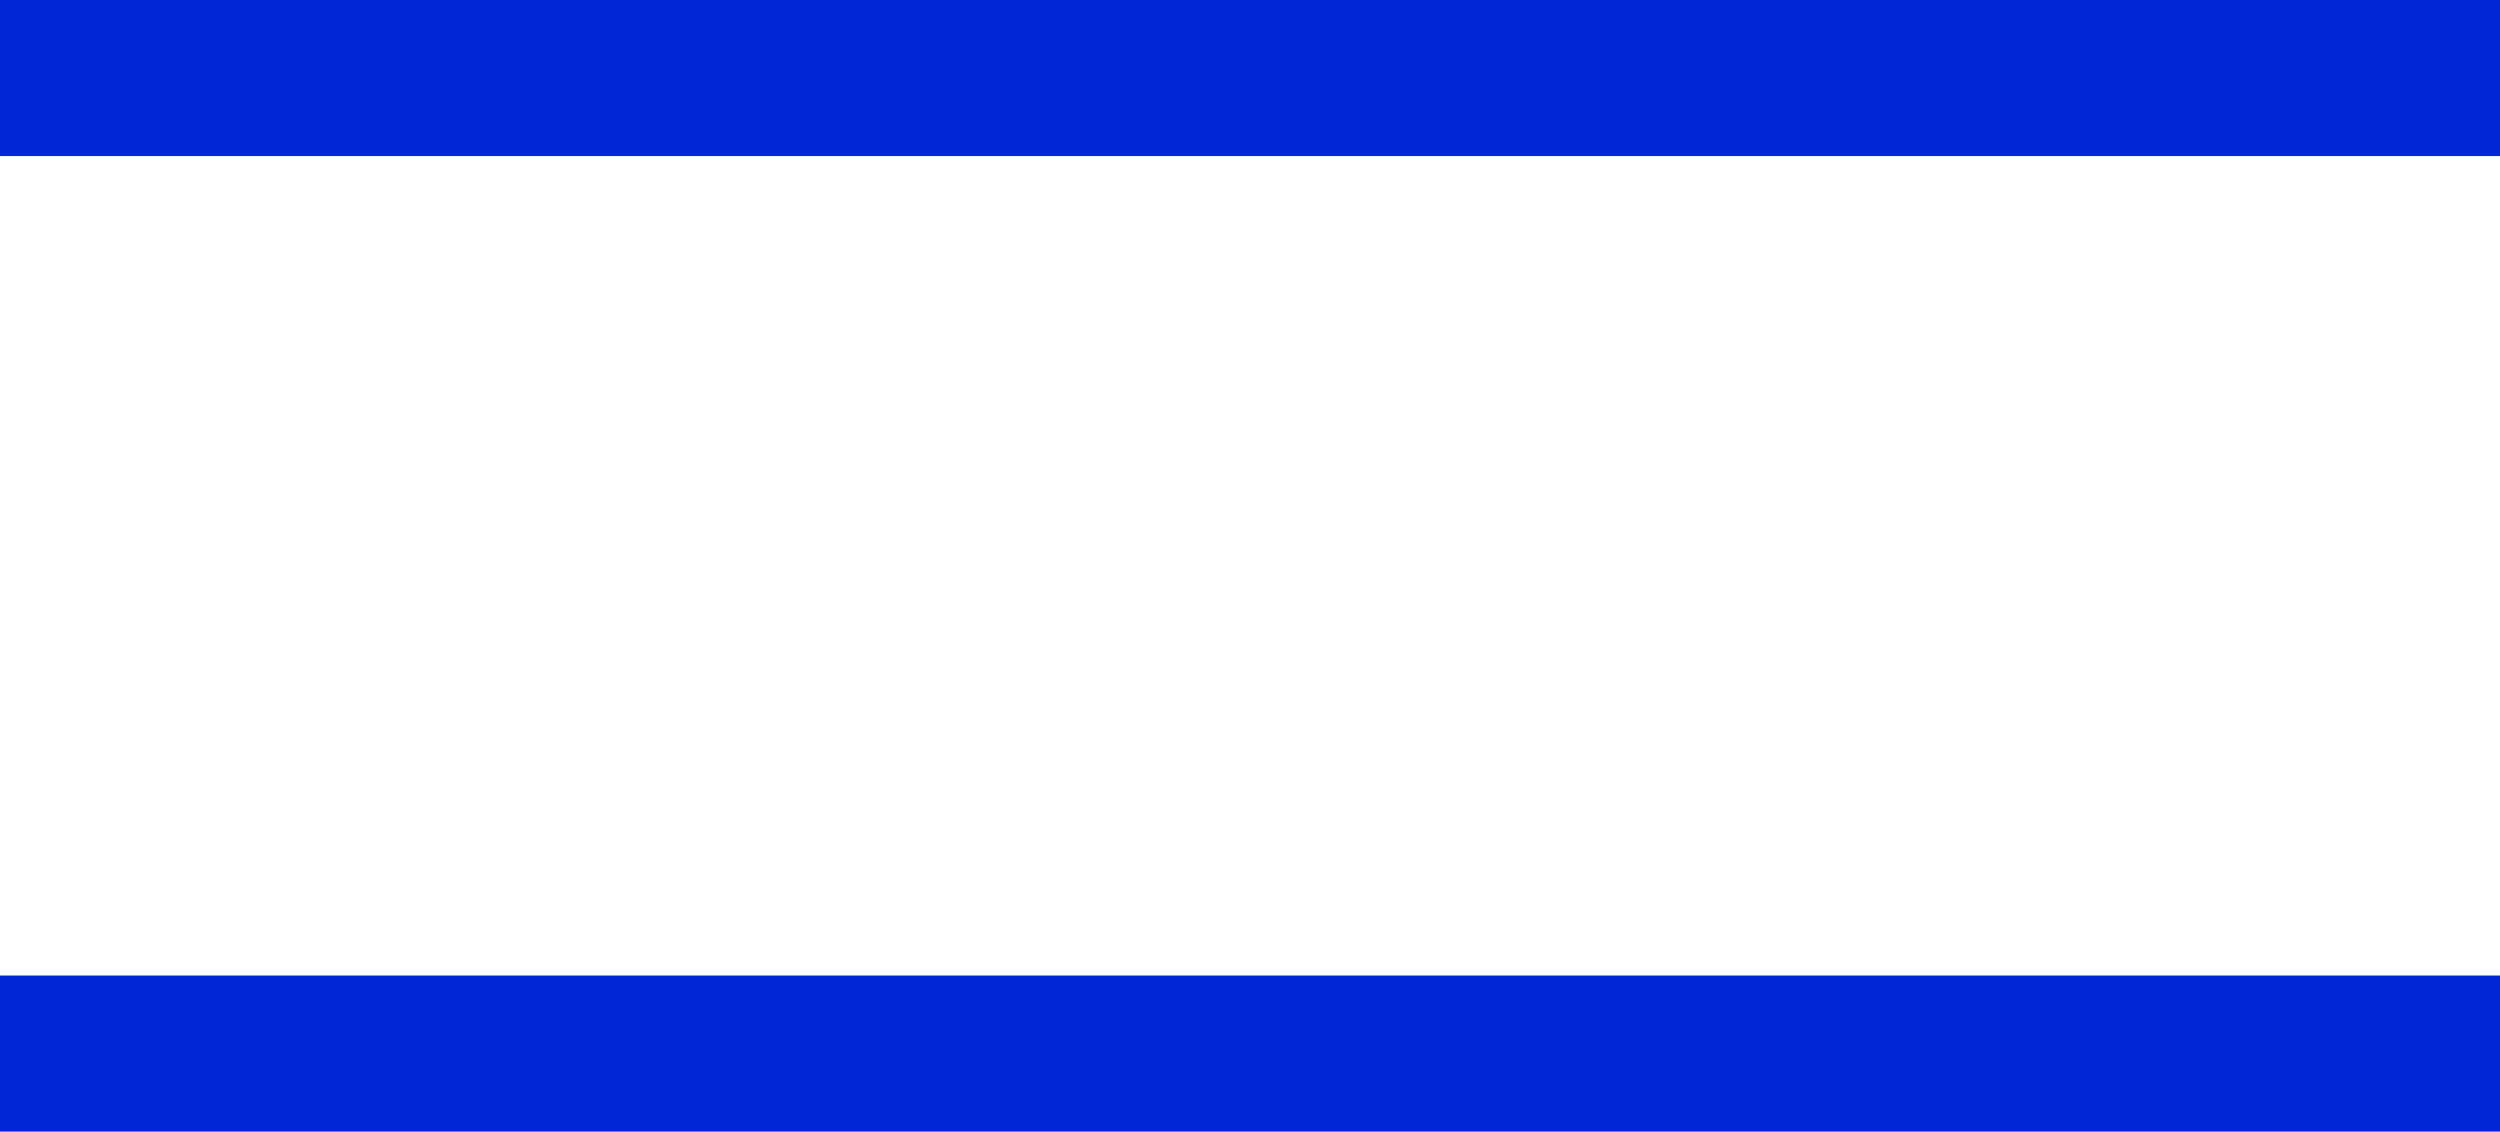 <?xml version="1.0" encoding="UTF-8"?><svg id="uuid-ab50a2b9-5e40-4148-b680-13fbe9637f13" xmlns="http://www.w3.org/2000/svg" width="64.067" height="29" viewBox="0 0 64.067 29"><defs><style>.uuid-14f621b3-86af-4ca2-bac9-bd72b8e92105{fill:none;stroke:#0126d5;stroke-miterlimit:10;stroke-width:4px;}</style></defs><g id="uuid-5f279cbb-1c12-49a2-9f54-a4a33e72807e"><line class="uuid-14f621b3-86af-4ca2-bac9-bd72b8e92105" y1="2" x2="64.067" y2="2"/><line class="uuid-14f621b3-86af-4ca2-bac9-bd72b8e92105" y1="27" x2="64.067" y2="27"/></g></svg>